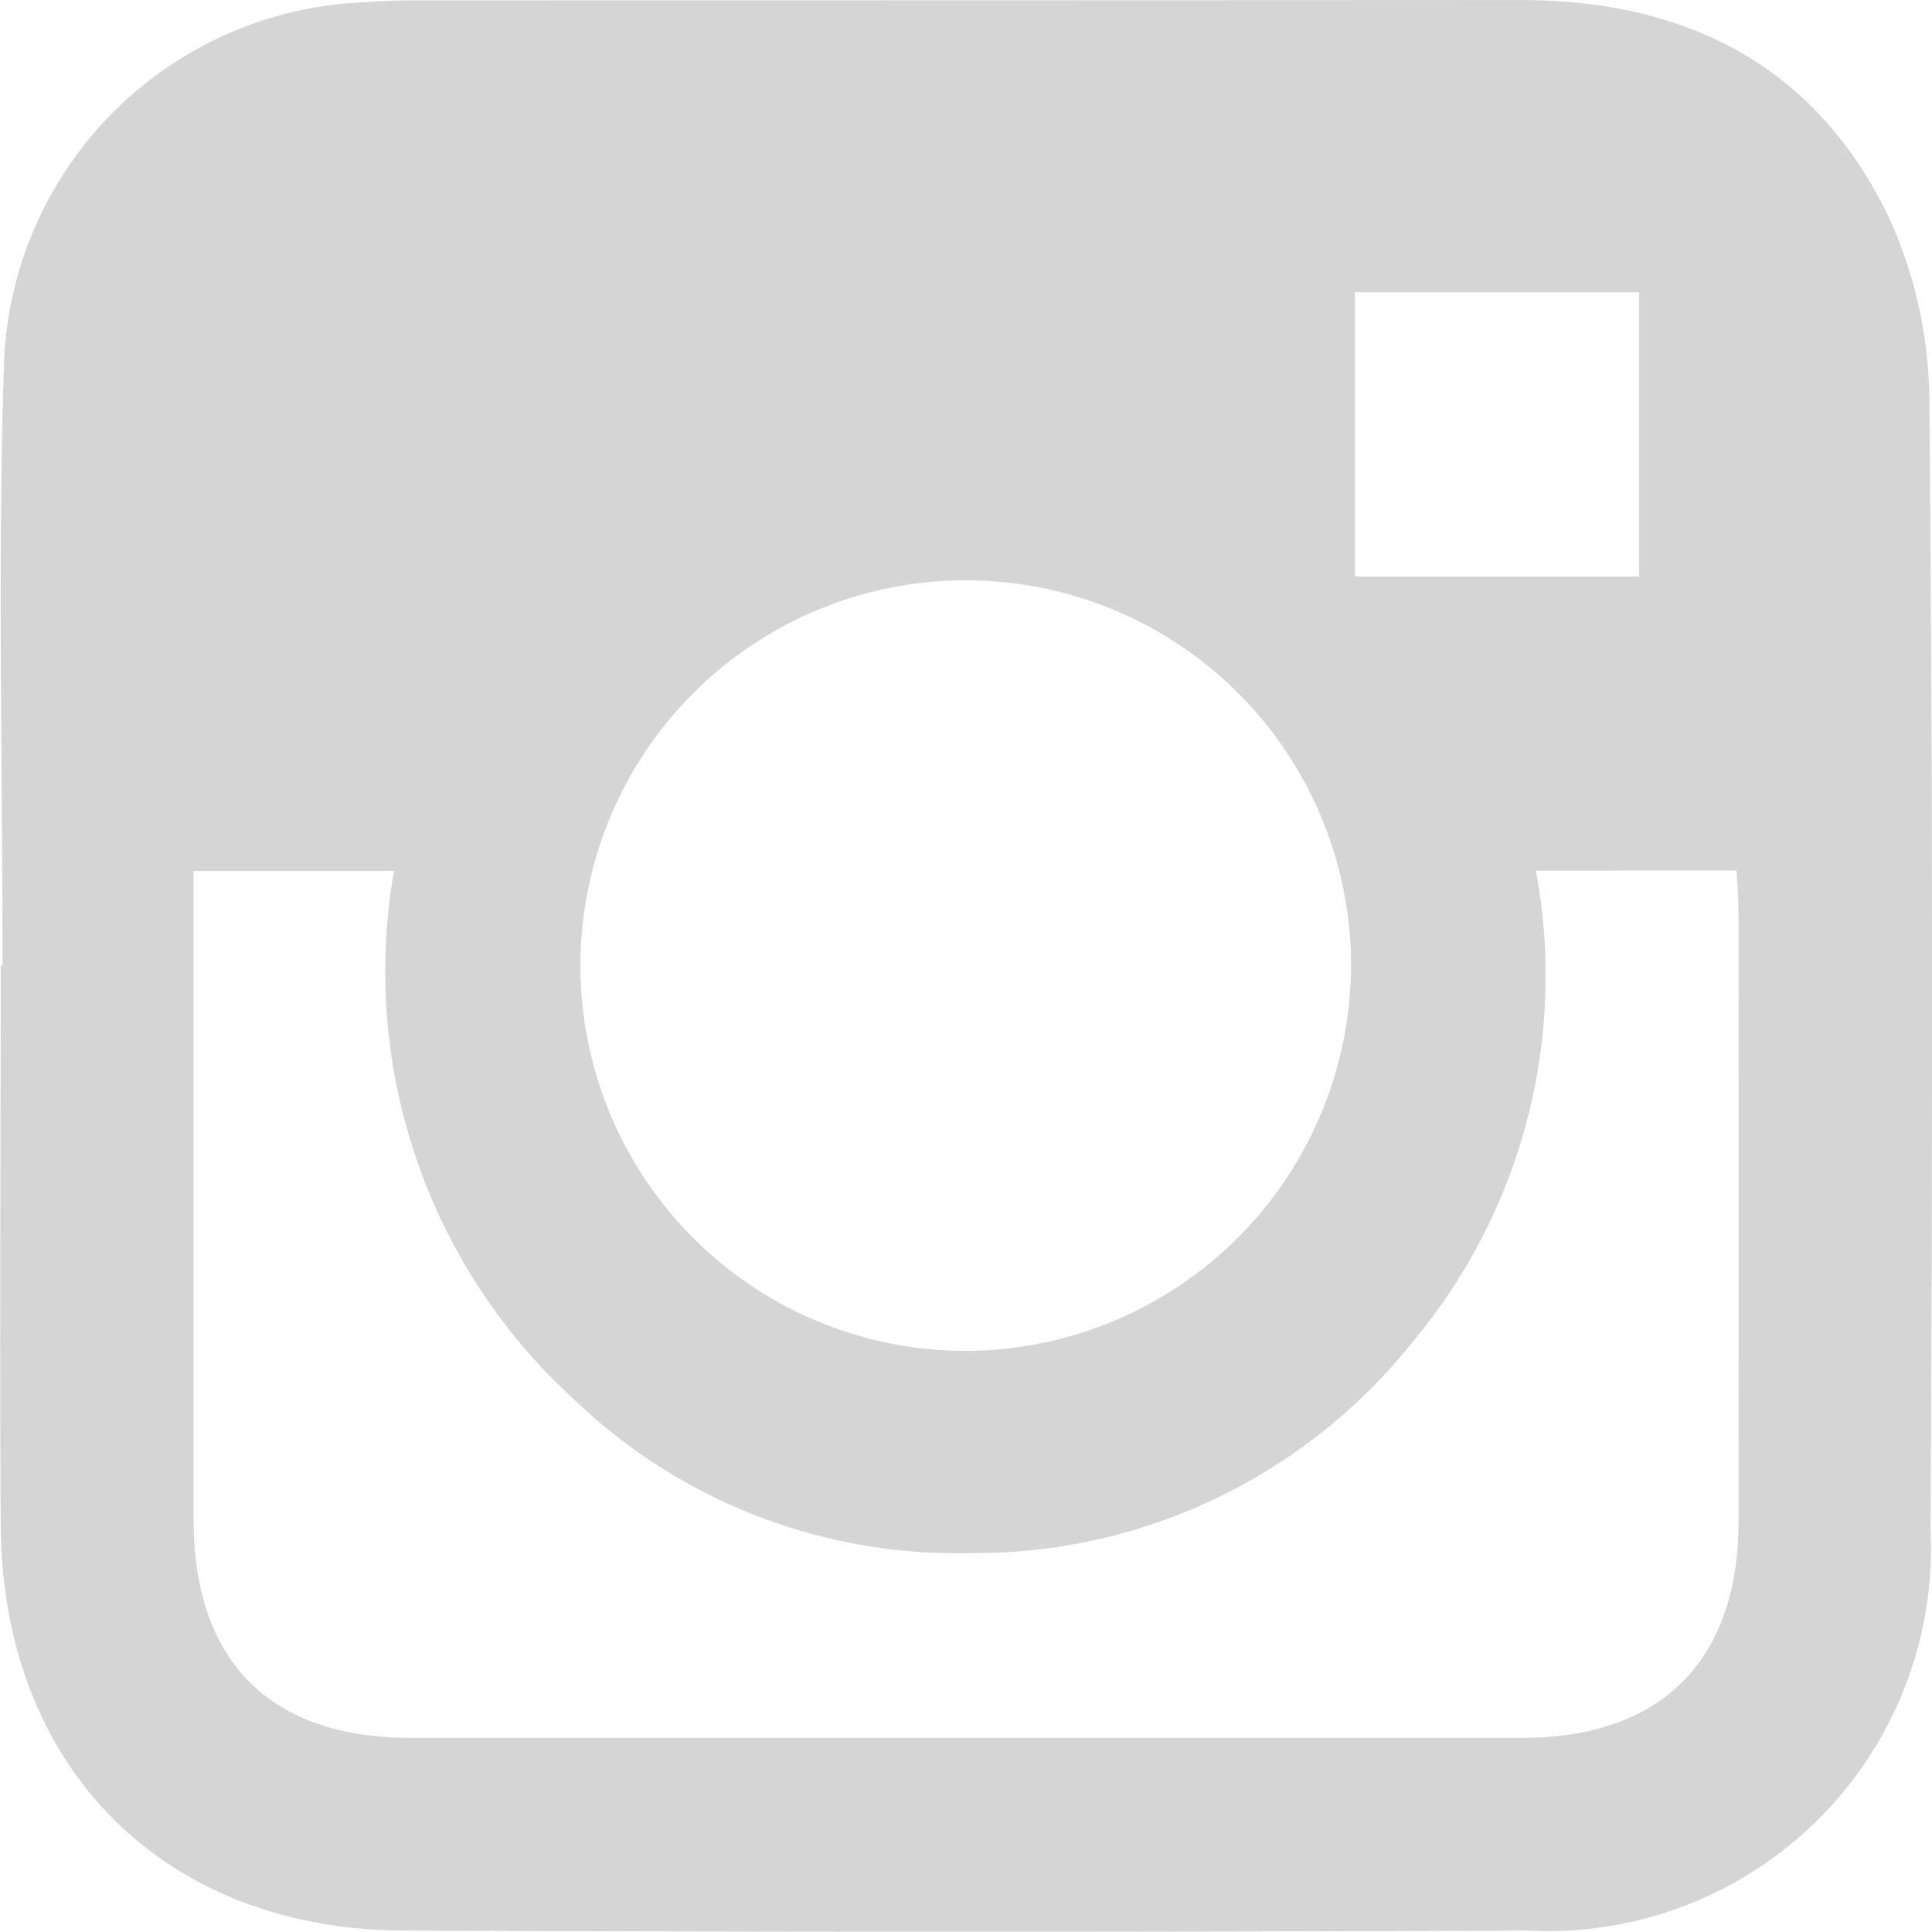 <svg xmlns="http://www.w3.org/2000/svg" width="39.342" height="39.336" viewBox="0 0 39.342 39.336">
  <path id="Path_15" data-name="Path 15" d="M934.147,185.636c0-4.11-.106-8.224.031-12.329a7.635,7.635,0,0,1,7.293-7.285c.337-.023.675-.042,1.012-.042q11.276,0,22.553-.006c3.4-.005,6.043,1.338,7.527,4.437a9.107,9.107,0,0,1,.819,3.737c.073,7.658.064,15.316.026,22.975a7.805,7.805,0,0,1-8.2,8.163q-11.445.047-22.89,0c-4.9-.02-8.178-3.331-8.209-8.246-.024-3.8,0-7.6,0-11.4Zm31.223-1.934a11.625,11.625,0,0,1-2.531,9.622,11.4,11.4,0,0,1-9,4.275,11.258,11.258,0,0,1-8.059-3.131,11.8,11.8,0,0,1-3.662-10.759h-4.081v.875q0,6.167,0,12.333c0,2.886,1.55,4.444,4.42,4.445q11.32,0,22.639,0c2.822,0,4.392-1.569,4.4-4.385q.007-6.209,0-12.418c0-.273-.024-.546-.039-.858Zm-3.764,1.943a7.846,7.846,0,1,0-7.854,7.837A7.868,7.868,0,0,0,961.605,185.644Zm.078-13.721v5.789h5.789v-5.789Z" transform="translate(-934.094 -165.973)" fill="#d5d5d5"/>
</svg>
